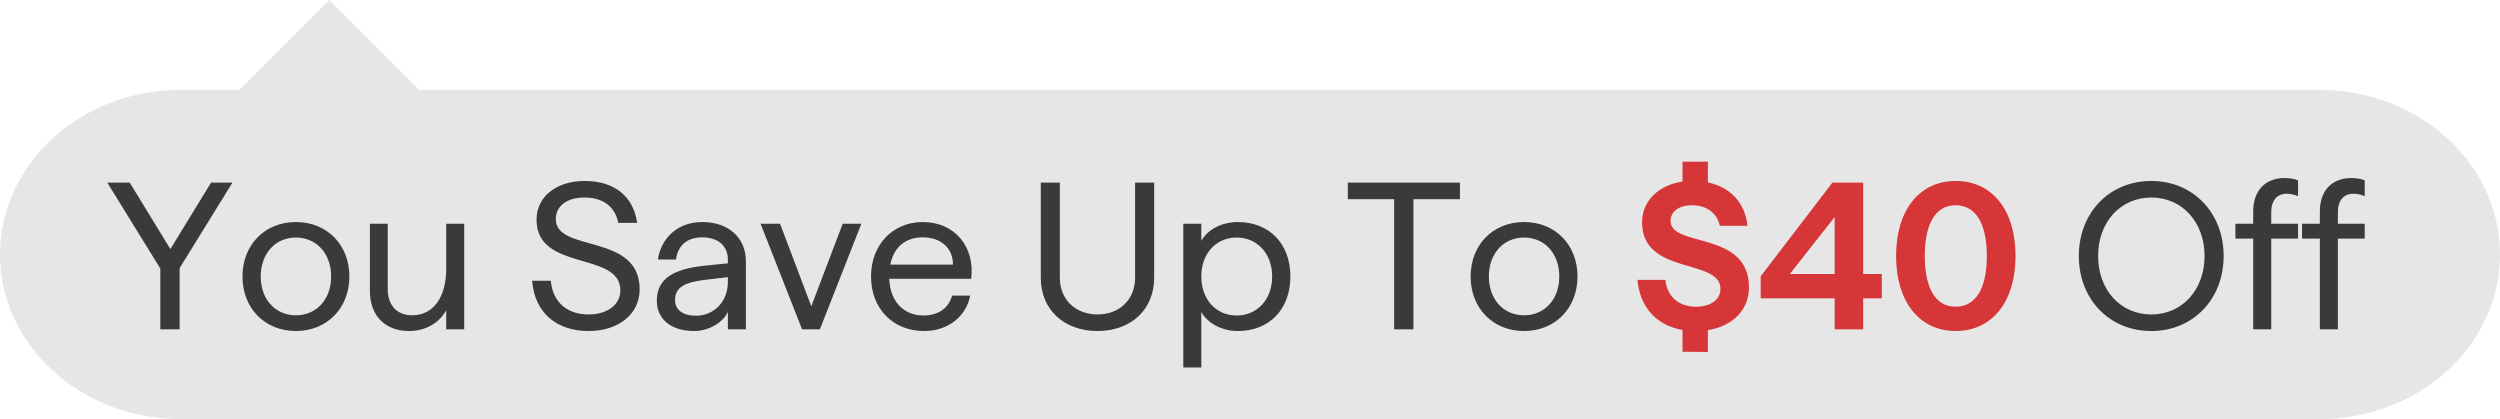 <svg xmlns="http://www.w3.org/2000/svg" xmlns:xlink="http://www.w3.org/1999/xlink" fill="none" version="1.1" width="167" height="28" viewBox="0 0 167 28"><g><g style="opacity:0.1;"><path d="M0,17C0,10.925,5.411,6,12.085,6L154.914,6C161.589,6,167,10.925,167,17C167,23.075,161.589,28,154.914,28L12.085,28C5.411,28,0,23.075,0,17Z" fill="#000000" fill-opacity="1"/></g><g style="opacity:0.1;"><path d="M22,0L28,6L16,6L22,0Z" fill="#000000" fill-opacity="1"/></g><g><path d="M10.71,22L11.998,22L11.998,17.912L15.526,12.2L14.098,12.2L11.382,16.638L8.666,12.2L7.168,12.2L10.71,17.94L10.71,22ZM19.768,22.112C21.826,22.112,23.338,20.6,23.338,18.472C23.338,16.344,21.84,14.832,19.768,14.832C17.696,14.832,16.198,16.344,16.198,18.472C16.198,20.6,17.696,22.112,19.768,22.112ZM17.416,18.472C17.416,16.932,18.396,15.868,19.768,15.868C21.14,15.868,22.12,16.932,22.12,18.472C22.12,19.998,21.14,21.062,19.768,21.062C18.396,21.062,17.416,19.998,17.416,18.472ZM27.314,22.112C28.476,22.112,29.358,21.538,29.806,20.726L29.806,22L31.01,22L31.01,14.944L29.806,14.944L29.806,17.968C29.806,19.858,28.938,21.062,27.538,21.062C26.544,21.062,25.9,20.432,25.9,19.298L25.9,14.944L24.71,14.944L24.71,19.438C24.71,21.188,25.83,22.112,27.314,22.112ZM39.312,22.112C41.3,22.112,42.728,21.006,42.728,19.326C42.728,15.532,37.128,16.904,37.128,14.636C37.128,13.754,37.87,13.194,39.06,13.194C40.264,13.194,41.104,13.81,41.3,14.888L42.56,14.888C42.322,13.138,41.062,12.088,39.06,12.088C37.198,12.088,35.84,13.11,35.84,14.678C35.84,18.164,41.44,16.764,41.44,19.396C41.44,20.362,40.558,21.006,39.312,21.006C37.968,21.006,36.932,20.264,36.792,18.752L35.546,18.752C35.714,20.95,37.24,22.112,39.312,22.112ZM46.368,22.112C47.39,22.112,48.342,21.496,48.622,20.824L48.622,22L49.826,22L49.826,17.464C49.826,15.826,48.608,14.832,46.914,14.832C45.178,14.832,44.142,15.994,43.946,17.338L45.15,17.338C45.29,16.358,45.934,15.854,46.914,15.854C47.936,15.854,48.622,16.4,48.622,17.338L48.622,17.59L47.11,17.744C44.87,17.968,43.876,18.682,43.876,20.096C43.876,21.328,44.842,22.112,46.368,22.112ZM45.094,20.054C45.094,19.2,45.71,18.85,47.18,18.682L48.622,18.514L48.622,18.85C48.622,20.096,47.74,21.09,46.48,21.09C45.626,21.09,45.094,20.698,45.094,20.054ZM53.578,22L54.768,22L57.54,14.944L56.294,14.944L54.194,20.46L52.108,14.944L50.806,14.944L53.578,22ZM61.726,22.112C63.35,22.112,64.554,21.118,64.806,19.746L63.602,19.746C63.378,20.558,62.706,21.076,61.684,21.076C60.354,21.076,59.458,20.124,59.402,18.626L64.876,18.626C65.142,16.512,63.798,14.832,61.642,14.832C59.64,14.832,58.184,16.344,58.184,18.472C58.184,20.6,59.64,22.112,61.726,22.112ZM59.472,17.674C59.71,16.498,60.494,15.854,61.642,15.854C62.832,15.854,63.658,16.554,63.658,17.674L59.472,17.674ZM73.318,22.112C75.558,22.112,77.098,20.67,77.098,18.556L77.098,12.2L75.824,12.2L75.824,18.556C75.824,19.998,74.788,21.006,73.318,21.006C71.834,21.006,70.798,19.998,70.798,18.556L70.798,12.2L69.524,12.2L69.524,18.556C69.524,20.67,71.064,22.112,73.318,22.112ZM79.044,24.548L80.248,24.548L80.248,20.838C80.668,21.608,81.648,22.112,82.684,22.112C84.798,22.112,86.198,20.656,86.198,18.472C86.198,16.288,84.798,14.832,82.684,14.832C81.634,14.832,80.668,15.322,80.248,16.092L80.248,14.944L79.044,14.944L79.044,24.548ZM80.248,18.472C80.248,16.932,81.228,15.868,82.614,15.868C83.972,15.868,84.98,16.932,84.98,18.472C84.98,20.012,83.972,21.076,82.614,21.076C81.228,21.076,80.248,19.998,80.248,18.472ZM93.128,22L94.416,22L94.416,13.306L97.524,13.306L97.524,12.2L90.034,12.2L90.034,13.306L93.128,13.306L93.128,22ZM101.808,22.112C103.866,22.112,105.378,20.6,105.378,18.472C105.378,16.344,103.88,14.832,101.808,14.832C99.736,14.832,98.238,16.344,98.238,18.472C98.238,20.6,99.736,22.112,101.808,22.112ZM99.456,18.472C99.456,16.932,100.436,15.868,101.808,15.868C103.18,15.868,104.16,16.932,104.16,18.472C104.16,19.998,103.18,21.062,101.808,21.062C100.436,21.062,99.456,19.998,99.456,18.472ZM143.71,22.112C146.482,22.112,148.54,19.998,148.54,17.1C148.54,14.202,146.482,12.088,143.71,12.088C140.91,12.088,138.866,14.202,138.866,17.1C138.866,19.998,140.91,22.112,143.71,22.112ZM140.154,17.1C140.154,14.832,141.652,13.194,143.71,13.194C145.768,13.194,147.266,14.846,147.266,17.1C147.266,19.354,145.768,21.006,143.71,21.006C141.652,21.006,140.154,19.368,140.154,17.1ZM150.514,14.132L150.514,14.944L149.324,14.944L149.324,15.938L150.514,15.938L150.514,22L151.718,22L151.718,15.938L153.51,15.938L153.51,14.944L151.718,14.944L151.718,14.188C151.718,13.362,152.124,12.942,152.754,12.942C153.006,12.942,153.286,12.998,153.51,13.11L153.51,12.046C153.286,11.948,152.936,11.892,152.614,11.892C151.396,11.892,150.514,12.648,150.514,14.132ZM154.966,14.132L154.966,14.944L153.776,14.944L153.776,15.938L154.966,15.938L154.966,22L156.17,22L156.17,15.938L157.962,15.938L157.962,14.944L156.17,14.944L156.17,14.188C156.17,13.362,156.576,12.942,157.206,12.942C157.458,12.942,157.738,12.998,157.962,13.11L157.962,12.046C157.738,11.948,157.388,11.892,157.066,11.892C155.848,11.892,154.966,12.648,154.966,14.132Z" fill="#3B393C" fill-opacity="1"/><path d="M112.392,23.498L114.086,23.512L114.086,22.056C115.724,21.79,116.83,20.726,116.83,19.186C116.83,15.392,111.594,16.554,111.594,14.762C111.594,14.118,112.154,13.712,113.036,13.712C114.002,13.712,114.702,14.23,114.884,15.084L116.732,15.084C116.564,13.544,115.598,12.508,114.086,12.186L114.086,10.8L112.392,10.8L112.392,12.13C110.838,12.354,109.69,13.39,109.69,14.846C109.69,18.416,114.926,17.226,114.926,19.298C114.926,20.026,114.254,20.488,113.288,20.488C112.224,20.488,111.384,19.9,111.244,18.696L109.382,18.696C109.55,20.586,110.712,21.748,112.392,22.042L112.392,23.498ZM122.556,22L124.46,22L124.46,19.928L125.706,19.928L125.706,18.304L124.46,18.304L124.46,12.2L122.402,12.2L117.614,18.458L117.614,19.928L122.556,19.928L122.556,22ZM119.56,18.304L122.556,14.496L122.556,18.304L119.56,18.304ZM130.634,22.112C133.056,22.112,134.638,20.18,134.638,17.1C134.638,14.006,133.056,12.088,130.634,12.088C128.24,12.088,126.658,14.006,126.658,17.1C126.658,20.18,128.24,22.112,130.634,22.112ZM128.576,17.1C128.576,14.902,129.318,13.712,130.634,13.712C131.964,13.712,132.72,14.902,132.72,17.1C132.72,19.298,131.964,20.488,130.634,20.488C129.318,20.488,128.576,19.298,128.576,17.1Z" fill="#D63637" fill-opacity="1"/></g></g></svg>